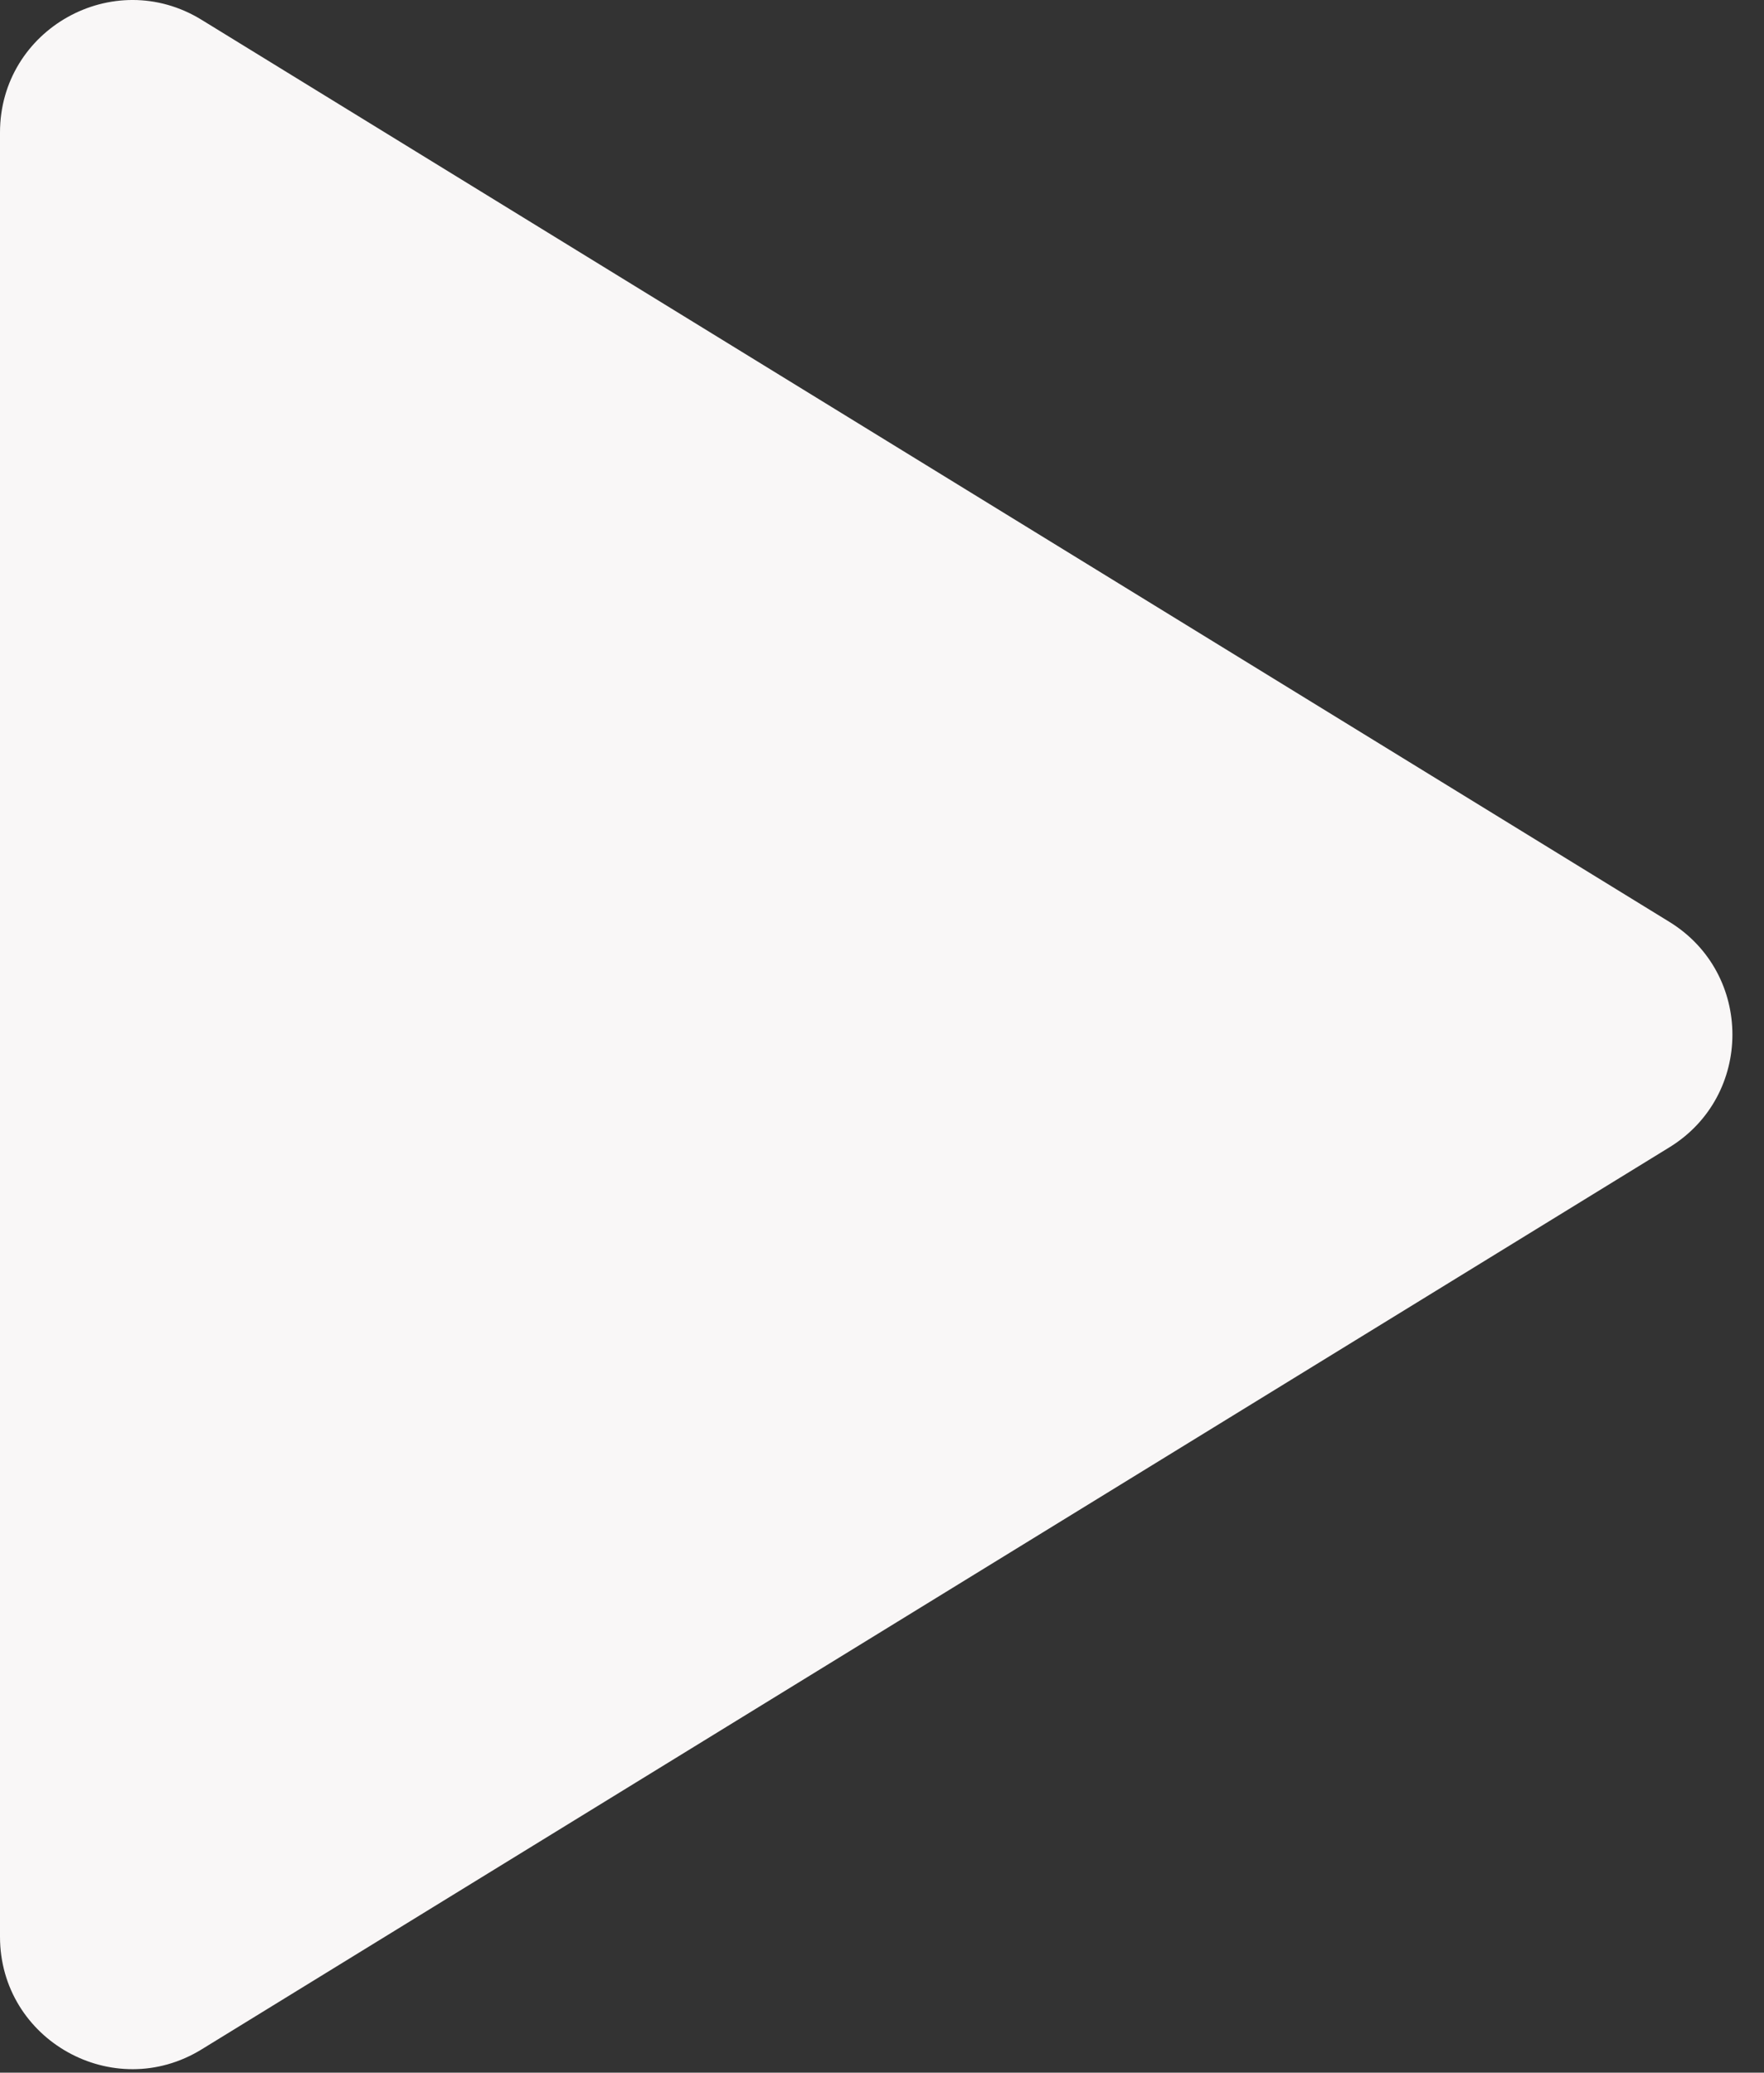<svg width="40" height="47" viewBox="0 0 40 47" fill="none" xmlns="http://www.w3.org/2000/svg">
<rect x="0" y="0" width="40" height="47" fill="#333333" stroke="none"/>
<path d="M37.855 20.905C39.76 22.076 39.76 24.846 37.855 26.017L4.571 46.473C2.572 47.701 2.82176e-05 46.263 2.83201e-05 43.917L3.01085e-05 3.005C3.0211e-05 0.658 2.572 -0.78 4.571 0.449L37.855 20.905Z" fill="#F9F7F7"/>
</svg>

